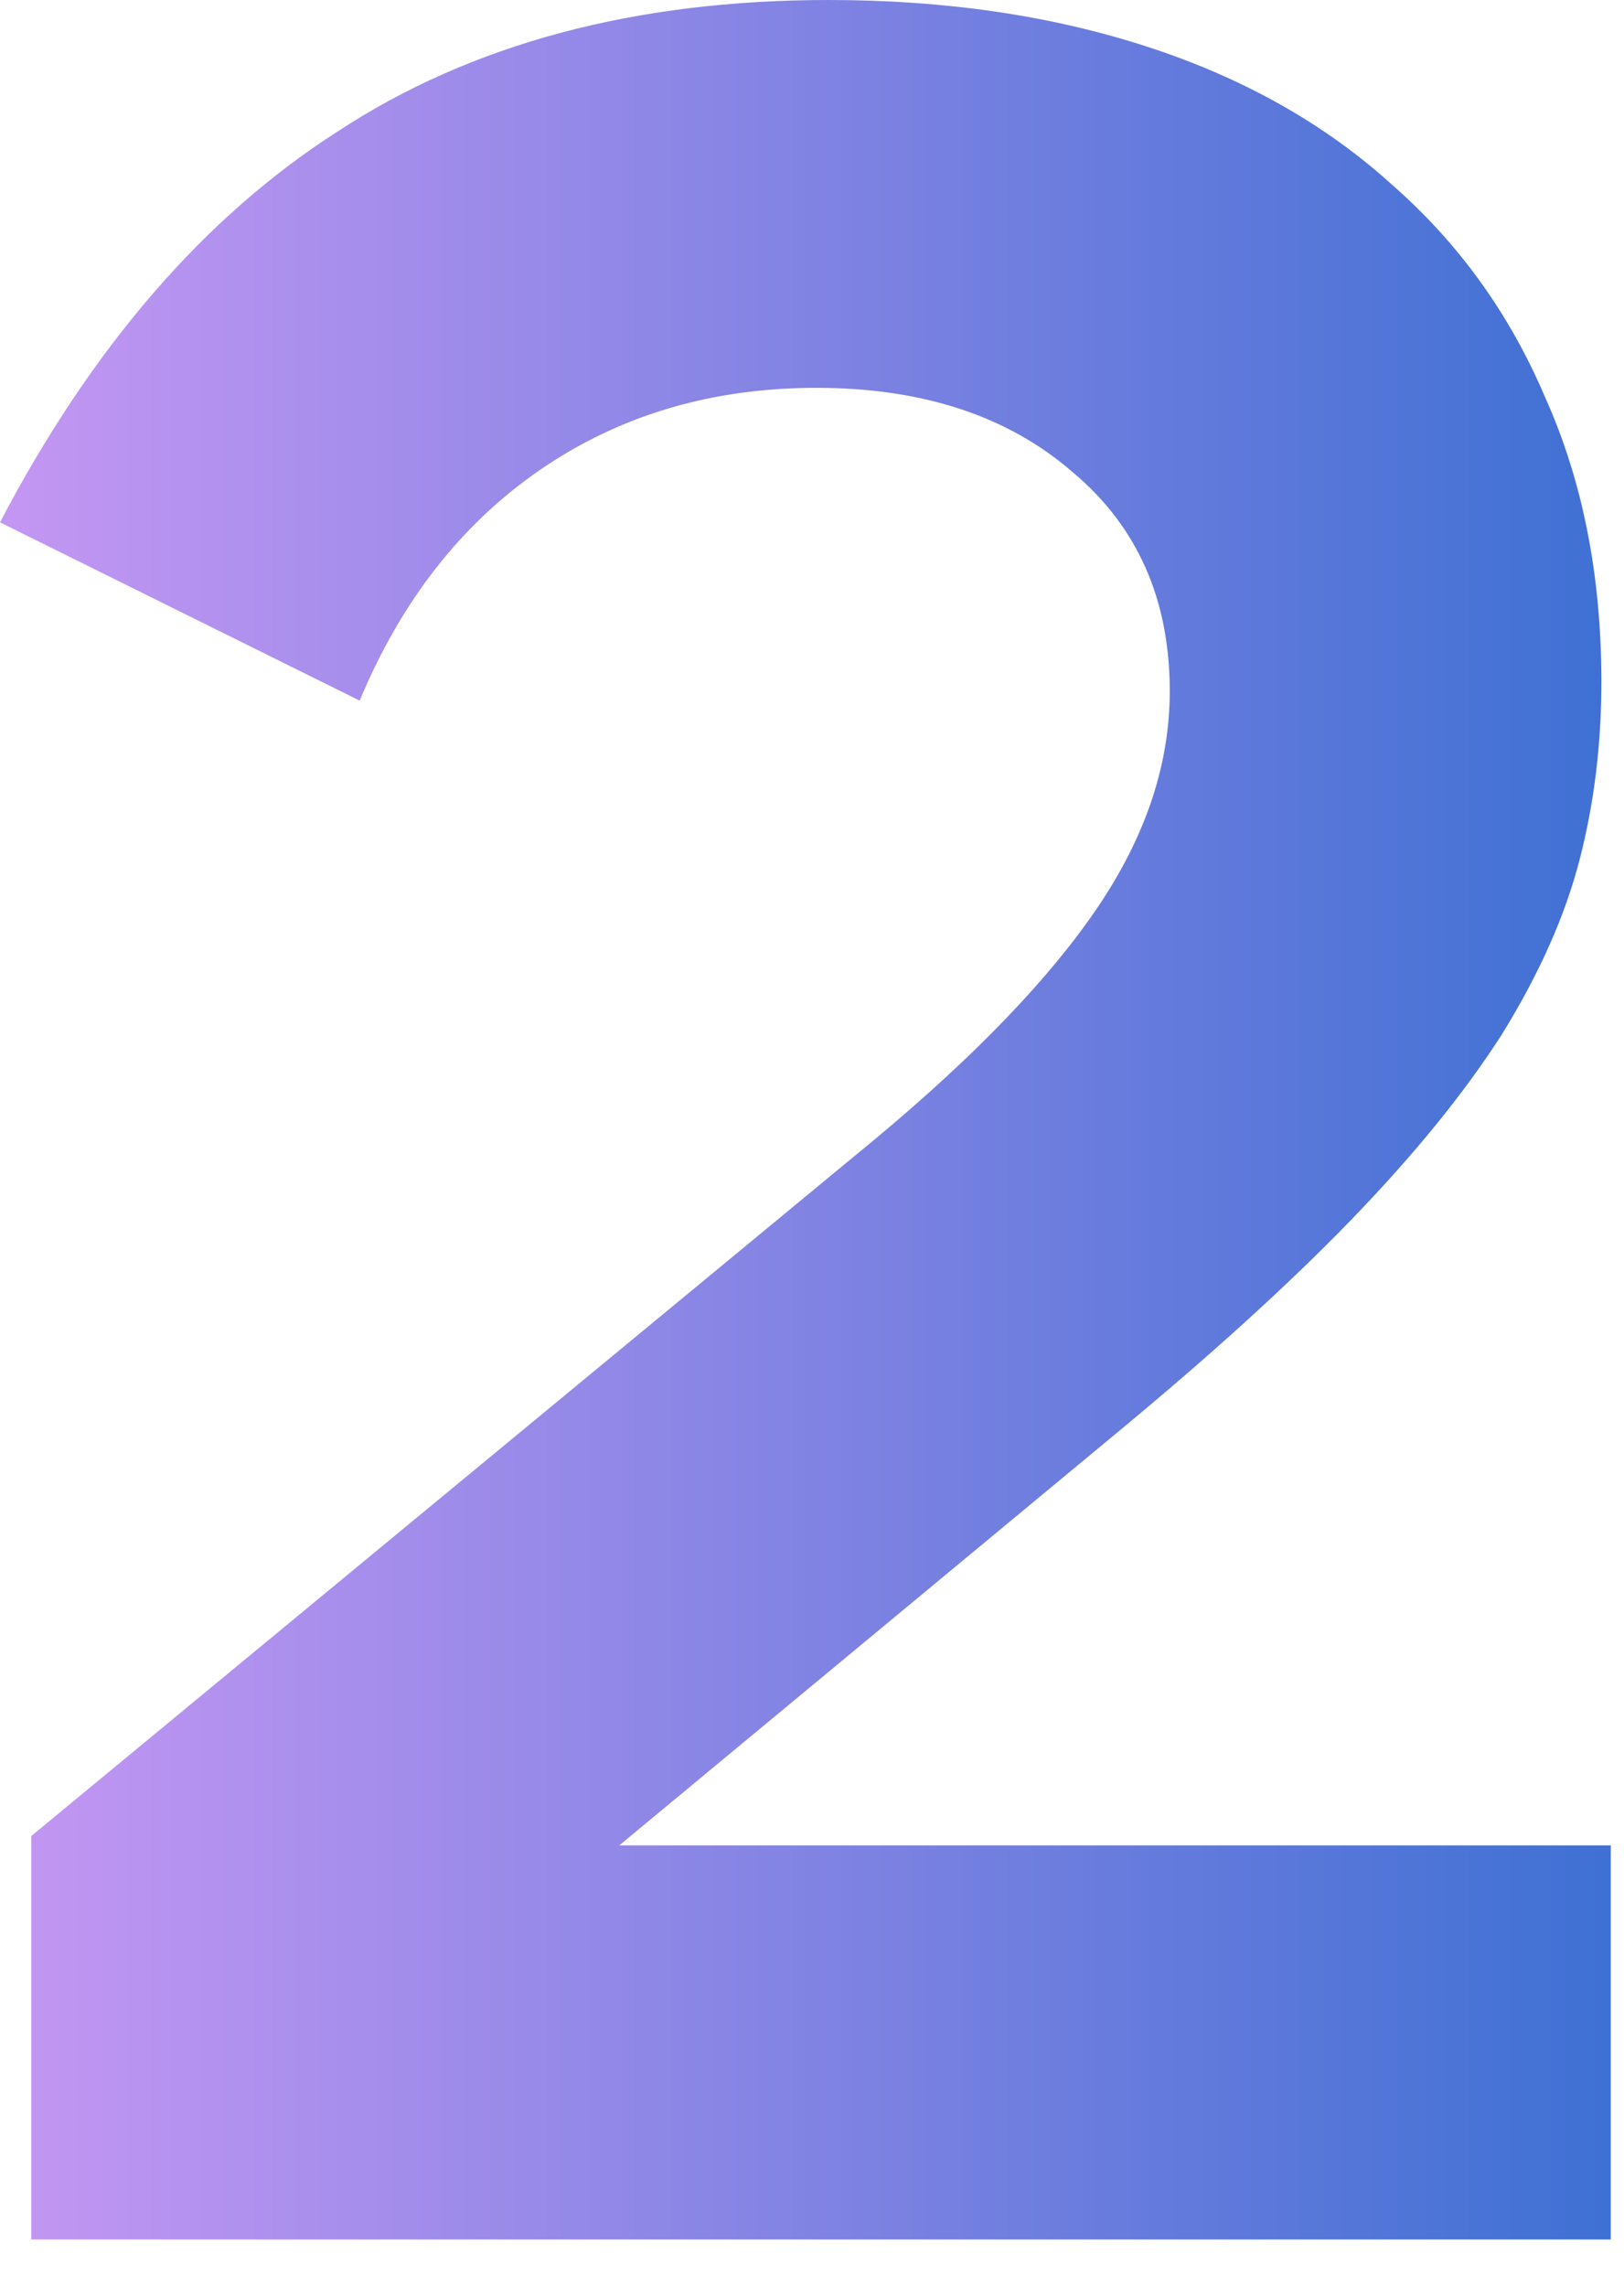 <?xml version="1.0" encoding="UTF-8"?> <svg xmlns="http://www.w3.org/2000/svg" width="27" height="38" viewBox="0 0 27 38" fill="none"><path d="M0.52 37.232V30.524L14.56 18.928C16.224 17.541 17.455 16.259 18.252 15.08C19.049 13.901 19.448 12.705 19.448 11.492C19.448 9.967 18.911 8.753 17.836 7.852C16.761 6.916 15.34 6.448 13.572 6.448C11.839 6.448 10.313 6.899 8.996 7.8C7.679 8.701 6.673 9.984 5.98 11.648L-3.89889e-05 8.684C1.525 5.772 3.397 3.605 5.616 2.184C7.835 0.728 10.556 -6.4373e-06 13.78 -6.4373e-06C15.721 -6.4373e-06 17.489 0.26 19.084 0.78C20.679 1.3 22.031 2.063 23.14 3.068C24.249 4.039 25.099 5.217 25.688 6.604C26.312 7.991 26.624 9.568 26.624 11.336C26.624 12.376 26.503 13.364 26.26 14.3C26.017 15.236 25.584 16.207 24.96 17.212C24.336 18.183 23.504 19.205 22.464 20.28C21.424 21.355 20.107 22.551 18.512 23.868L10.296 30.68H26.78V37.232H0.52Z" fill="url(#paint0_linear_82_19)"></path><defs><linearGradient id="paint0_linear_82_19" x1="-1.035" y1="19.326" x2="28.941" y2="19.326" gradientUnits="userSpaceOnUse"><stop offset="0.001" stop-color="#C998F4"></stop><stop offset="1" stop-color="#346DD1"></stop></linearGradient></defs></svg> 